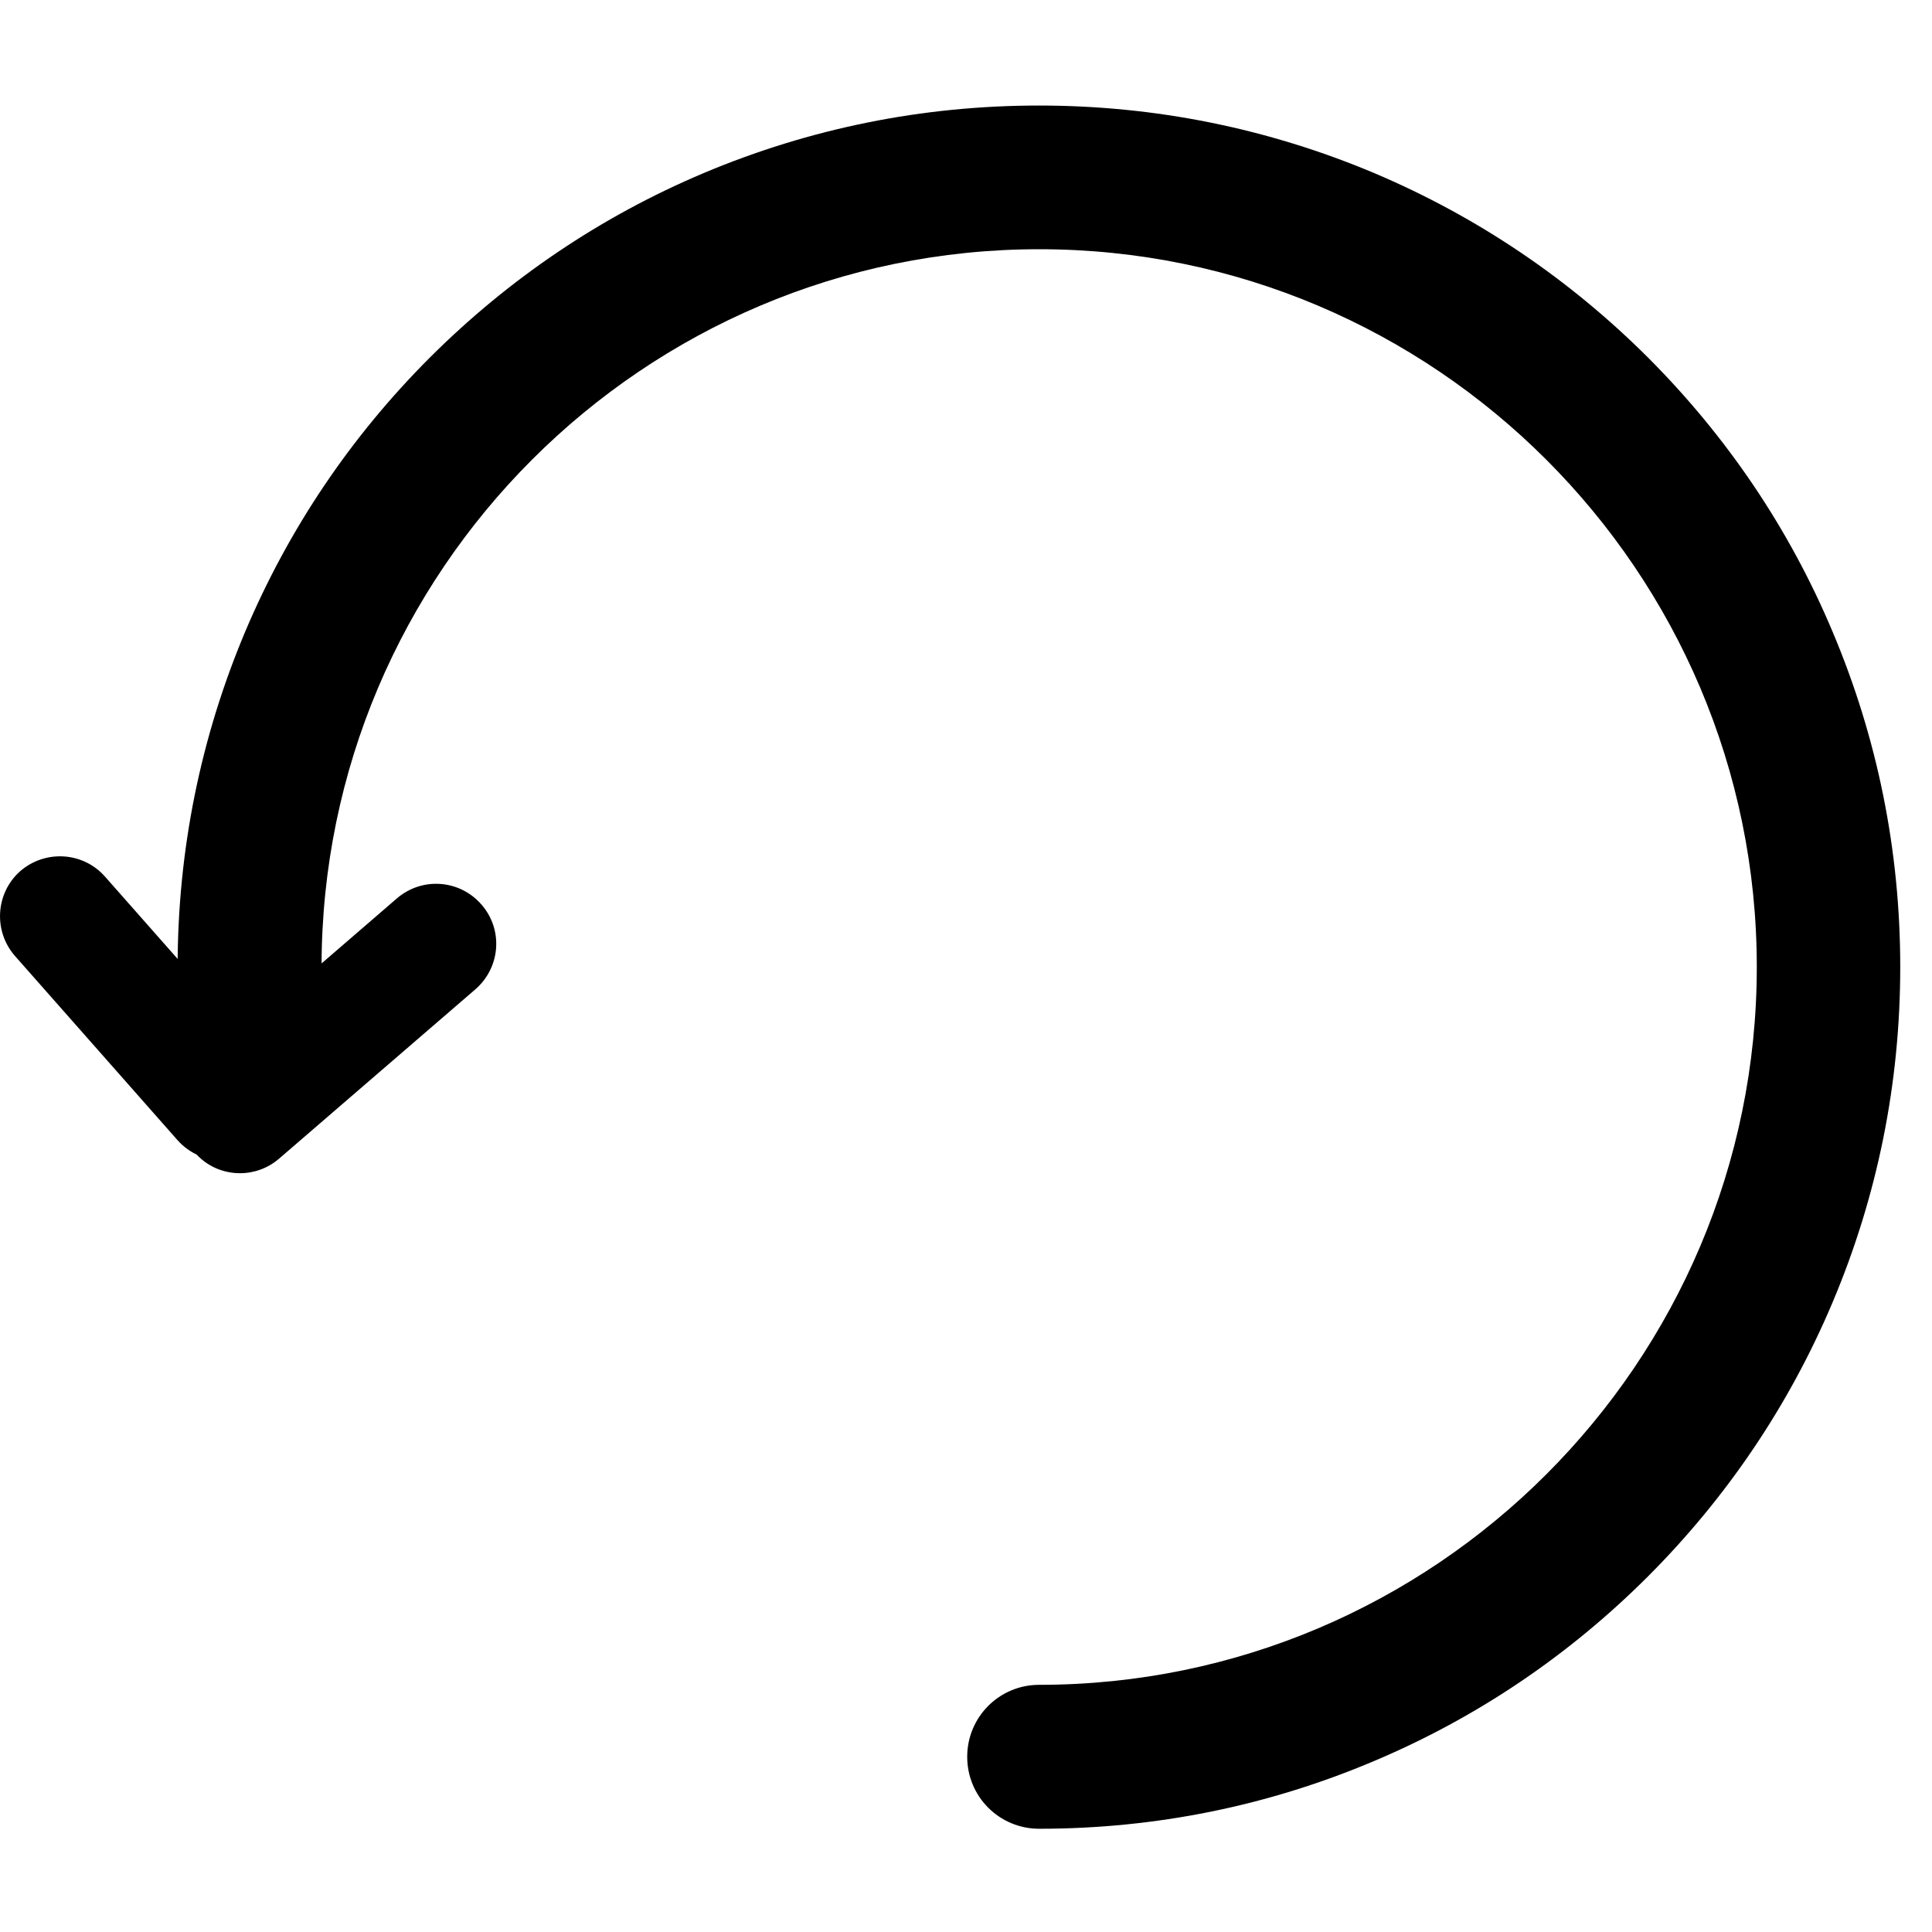 <svg width="16" height="16" viewBox="0 0 16 16" fill="none" xmlns="http://www.w3.org/2000/svg">
<path d="M1.842 9.61C1.705 9.61 1.568 9.553 1.469 9.441L0.124 7.917C-0.057 7.71 -0.037 7.396 0.167 7.215C0.374 7.035 0.688 7.054 0.869 7.259L2.214 8.783C2.395 8.99 2.375 9.304 2.17 9.485C2.077 9.57 1.96 9.61 1.842 9.61ZM1.987 9.716C1.848 9.716 1.709 9.658 1.612 9.543C1.433 9.334 1.455 9.022 1.664 8.841L3.287 7.44C3.495 7.261 3.807 7.283 3.988 7.492C4.169 7.7 4.145 8.012 3.937 8.193L2.313 9.594C2.218 9.676 2.103 9.716 1.987 9.716ZM8.606 15.145C8.276 15.145 8.01 14.879 8.01 14.549C8.01 14.219 8.276 13.953 8.606 13.953C11.882 13.953 14.549 11.286 14.549 8.008C14.549 4.731 11.882 2.064 8.606 2.064C5.329 2.064 2.663 4.731 2.663 8.008C2.663 8.338 2.397 8.605 2.067 8.605C1.737 8.605 1.471 8.338 1.471 8.008C1.471 7.045 1.66 6.11 2.031 5.23C2.391 4.379 2.905 3.616 3.559 2.962C4.215 2.307 4.978 1.792 5.826 1.434C6.706 1.063 7.64 0.874 8.604 0.874C9.567 0.874 10.501 1.063 11.382 1.434C12.232 1.794 12.995 2.309 13.649 2.962C14.304 3.618 14.819 4.381 15.176 5.23C15.548 6.11 15.737 7.045 15.737 8.008C15.737 8.972 15.548 9.906 15.176 10.787C14.817 11.637 14.302 12.4 13.649 13.054C12.993 13.71 12.23 14.225 11.382 14.583C10.503 14.956 9.569 15.145 8.606 15.145Z" fill="black"/>
</svg>
